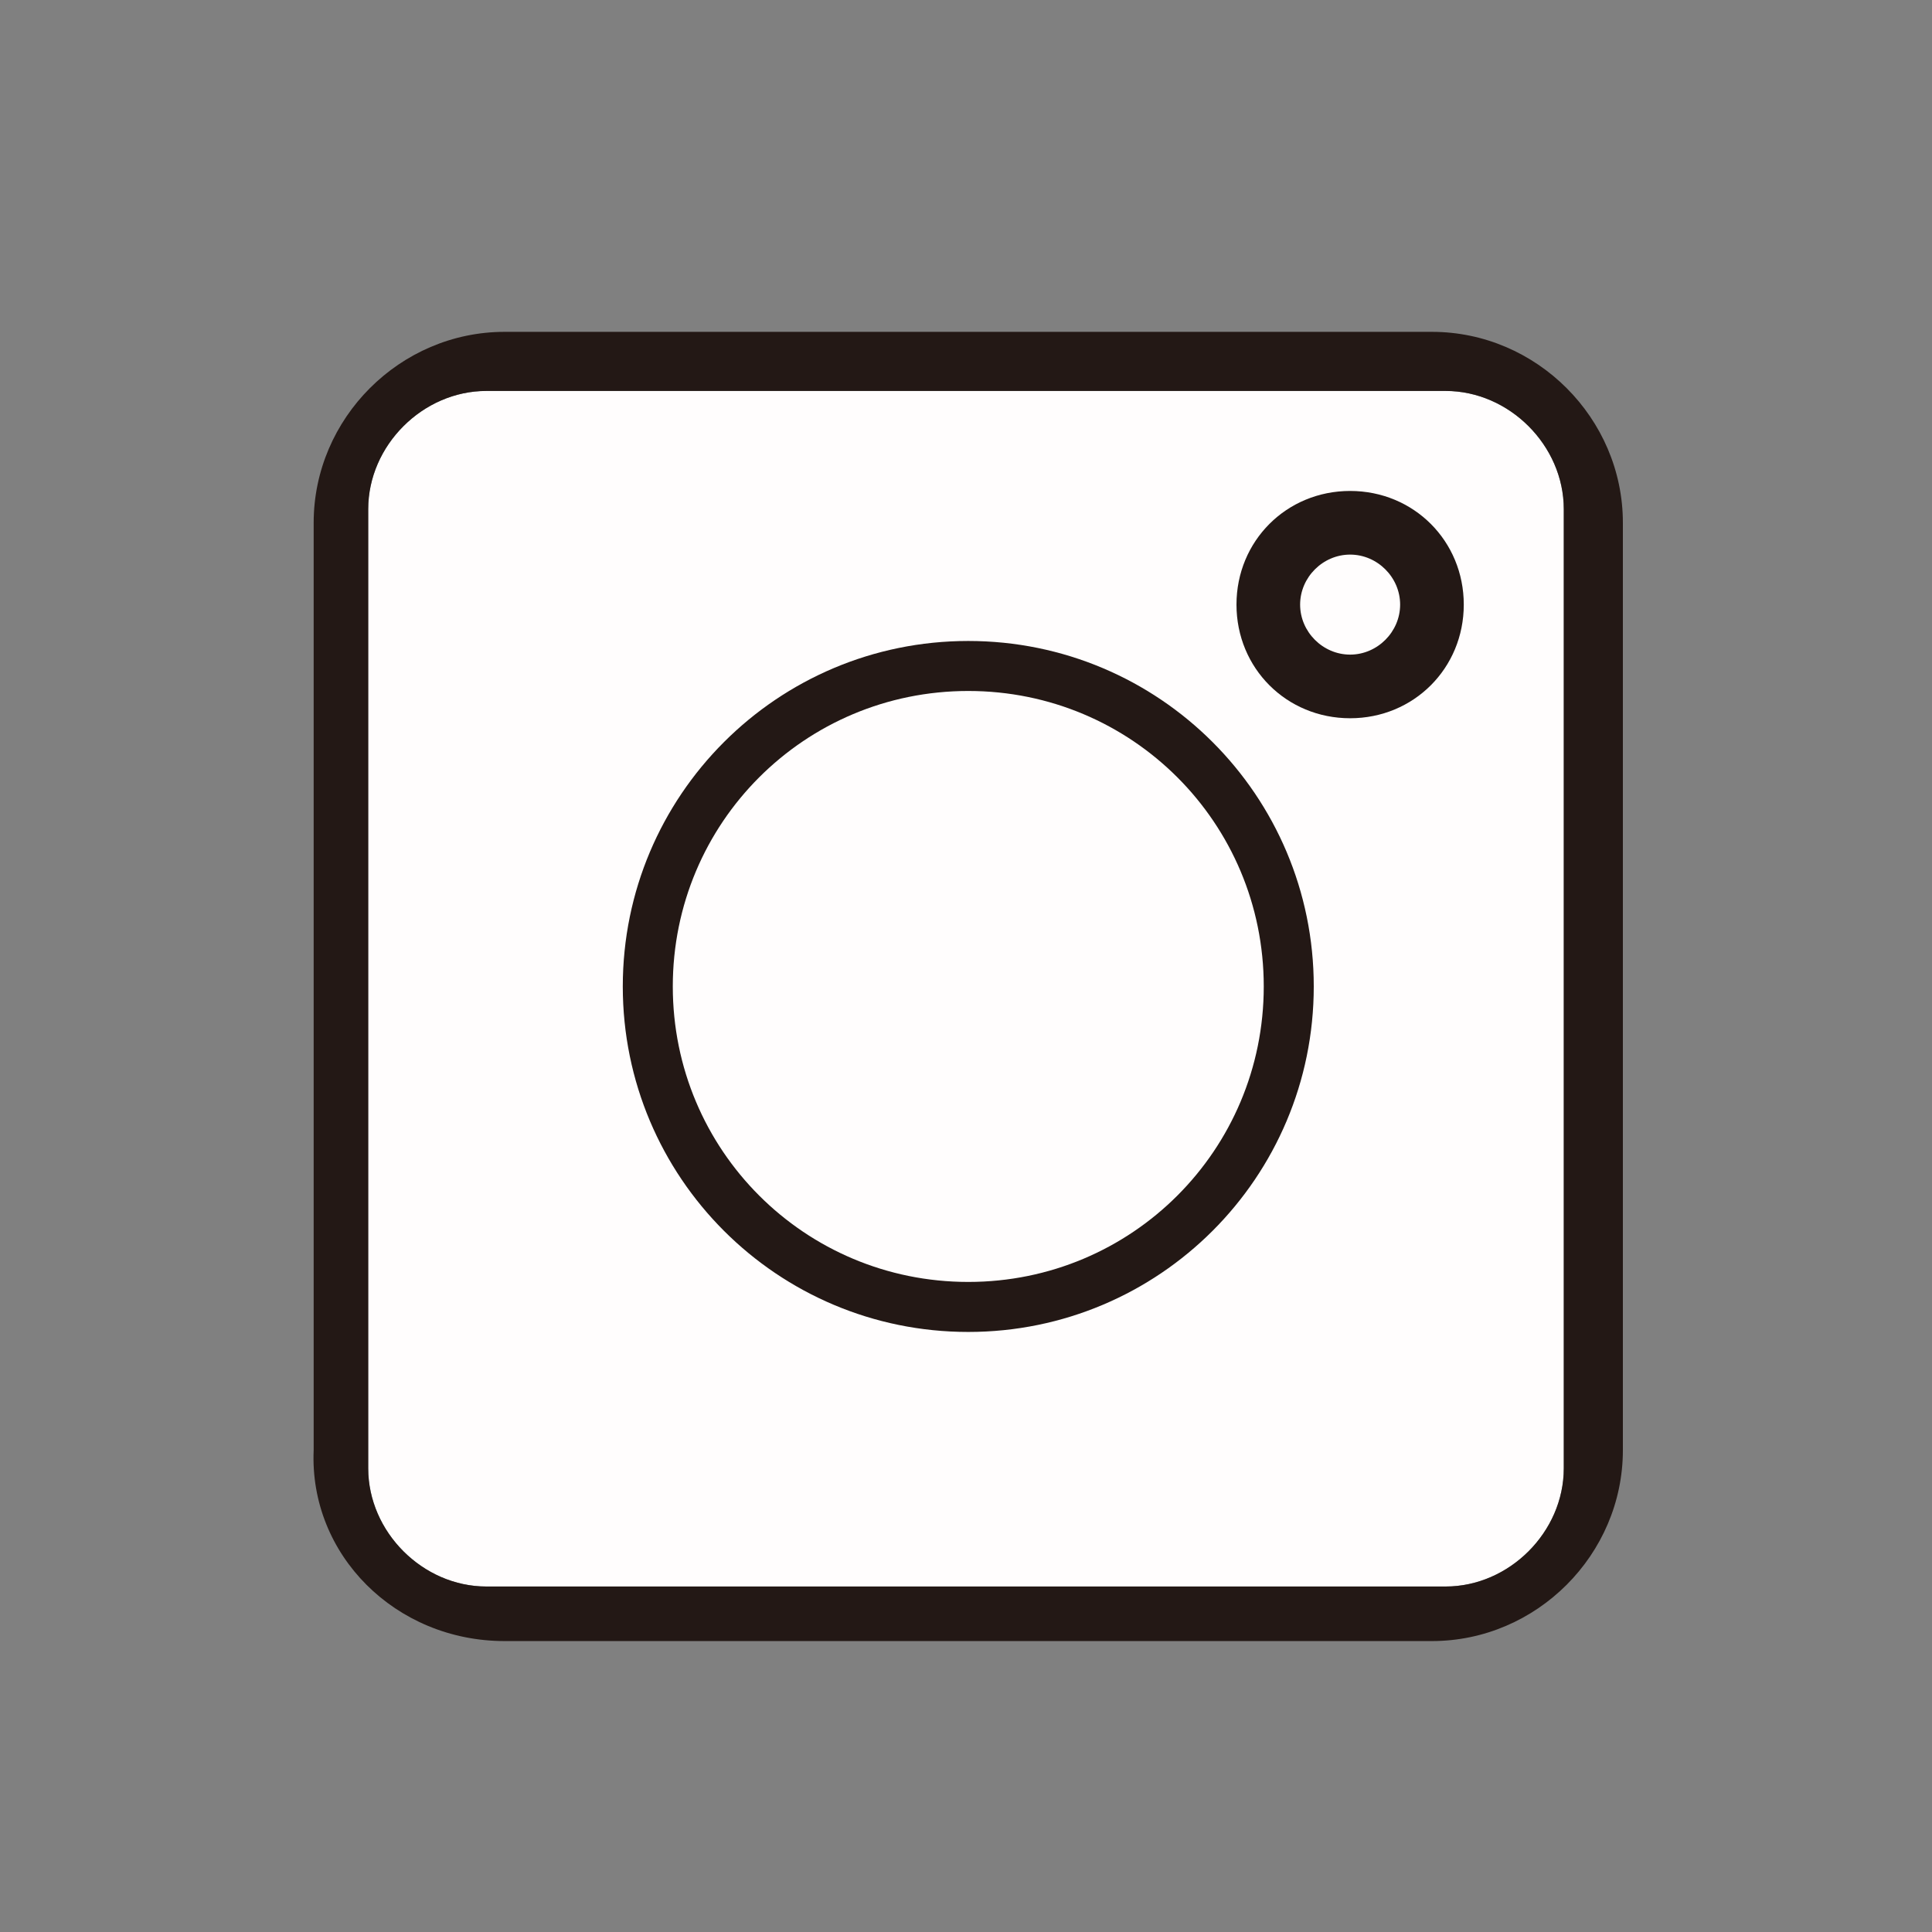 <?xml version="1.0" encoding="utf-8"?>
<!-- Generator: Adobe Illustrator 23.0.3, SVG Export Plug-In . SVG Version: 6.00 Build 0)  -->
<svg version="1.1" id="圖層_1" xmlns="http://www.w3.org/2000/svg" xmlns:xlink="http://www.w3.org/1999/xlink" x="0px" y="0px"
	 viewBox="0 0 42.5 42.5" style="enable-background:new 0 0 42.5 42.5;" xml:space="preserve">
<rect x="0" y="0" width="42.5" height="42.5" fill="#808080" stroke="none"/>
<style type="text/css">
	.st0{fill:#FFFDFD;}
	.st1{fill:#231815;}
</style>
<path class="st0" d="M8.1,11.2c0-1.4,1.2-2.6,2.6-2.6h21.1c1.4,0,2.6,1.2,2.6,2.6v21.1c0,1.4-1.2,2.6-2.6,2.6H10.7
	c-1.4,0-2.6-1.2-2.6-2.6V11.2z"/>
<path class="st1" d="M11.1,36.1h20.4c2.3,0,4.2-1.9,4.2-4.2V11.5c0-2.3-1.9-4.2-4.2-4.2H11.1c-2.3,0-4.2,1.9-4.2,4.2v20.4
	C6.8,34.2,8.7,36.1,11.1,36.1z M8.1,11.2c0-1.4,1.2-2.6,2.6-2.6h21.1c1.4,0,2.6,1.2,2.6,2.6v21.1c0,1.4-1.2,2.6-2.6,2.6H10.7
	c-1.4,0-2.6-1.2-2.6-2.6V11.2z"/>
<path class="st1" d="M21.3,29.3c4.2,0,7.6-3.4,7.6-7.6s-3.4-7.6-7.6-7.6s-7.6,3.4-7.6,7.6S17.1,29.3,21.3,29.3z M21.3,15.2
	c3.6,0,6.5,2.9,6.5,6.5s-2.9,6.5-6.5,6.5s-6.5-2.9-6.5-6.5S17.7,15.2,21.3,15.2z"/>
<path class="st1" d="M29.7,15.8c1.4,0,2.5-1.1,2.5-2.5s-1.1-2.5-2.5-2.5s-2.5,1.1-2.5,2.5S28.3,15.8,29.7,15.8z M29.7,12.2
	c0.6,0,1.1,0.5,1.1,1.1s-0.5,1.1-1.1,1.1s-1.1-0.5-1.1-1.1S29.1,12.2,29.7,12.2z"/>
</svg>
